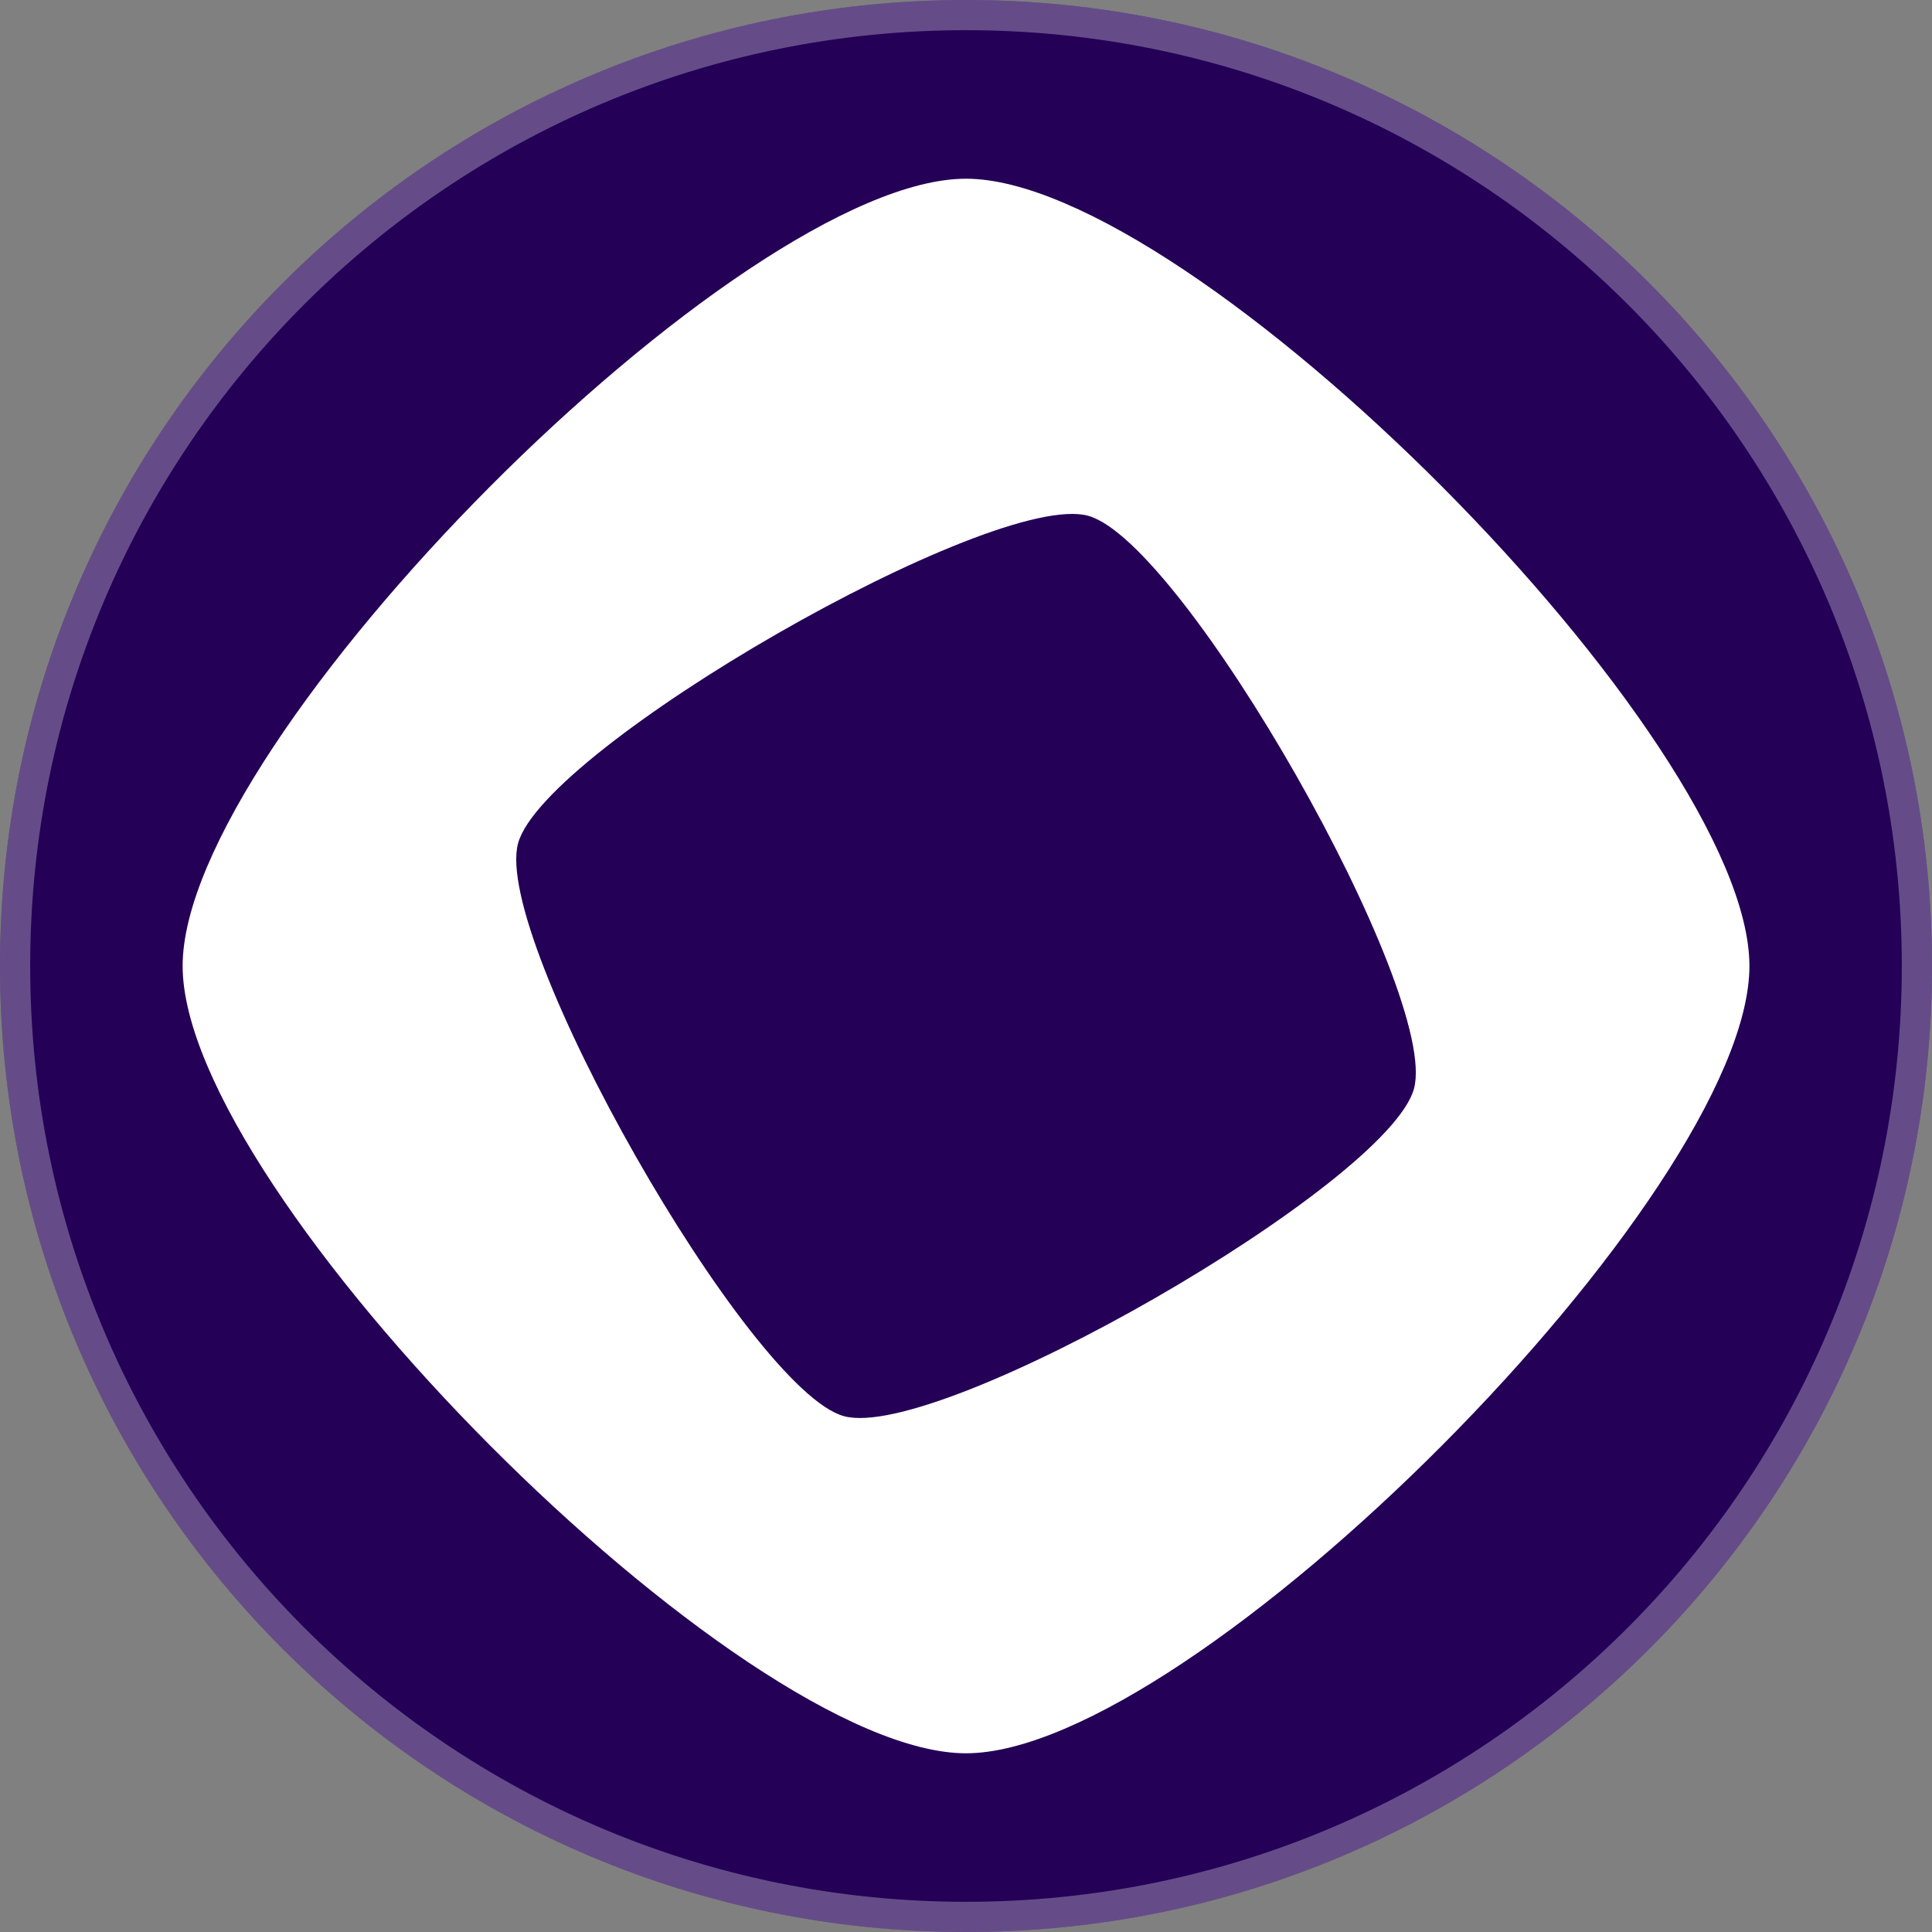 <svg width="32" height="32" viewBox="0 0 32 32" fill="none" xmlns="http://www.w3.org/2000/svg">
<rect x="0" y="0" width="32" height="32" fill="#808080" stroke="none"/>
<path d="M16 32C24.837 32 32 24.837 32 16C32 7.163 24.837 0 16 0C7.163 0 0 7.163 0 16C0 24.837 7.163 32 16 32Z" fill="#240057"/>
<path d="M31.75 16C31.75 24.698 24.698 31.75 16 31.75C7.302 31.75 0.25 24.698 0.25 16C0.25 7.302 7.302 0.25 16 0.25C24.698 0.25 31.75 7.302 31.75 16Z" stroke="white" stroke-opacity="0.3" stroke-width="0.5"/>
<path d="M16 2.96C12.253 2.96 3.025 12.235 3.025 16C3.025 19.765 12.254 29.04 16 29.04C19.747 29.04 28.976 19.766 28.976 16C28.976 12.234 19.747 2.96 16 2.96ZM13.978 23.456C12.399 23.023 8.15 15.556 8.581 13.968C9.011 12.38 16.443 8.11 18.023 8.543C19.602 8.976 23.851 16.443 23.42 18.032C22.989 19.619 15.558 23.889 13.978 23.456Z" fill="white"/>
</svg>

